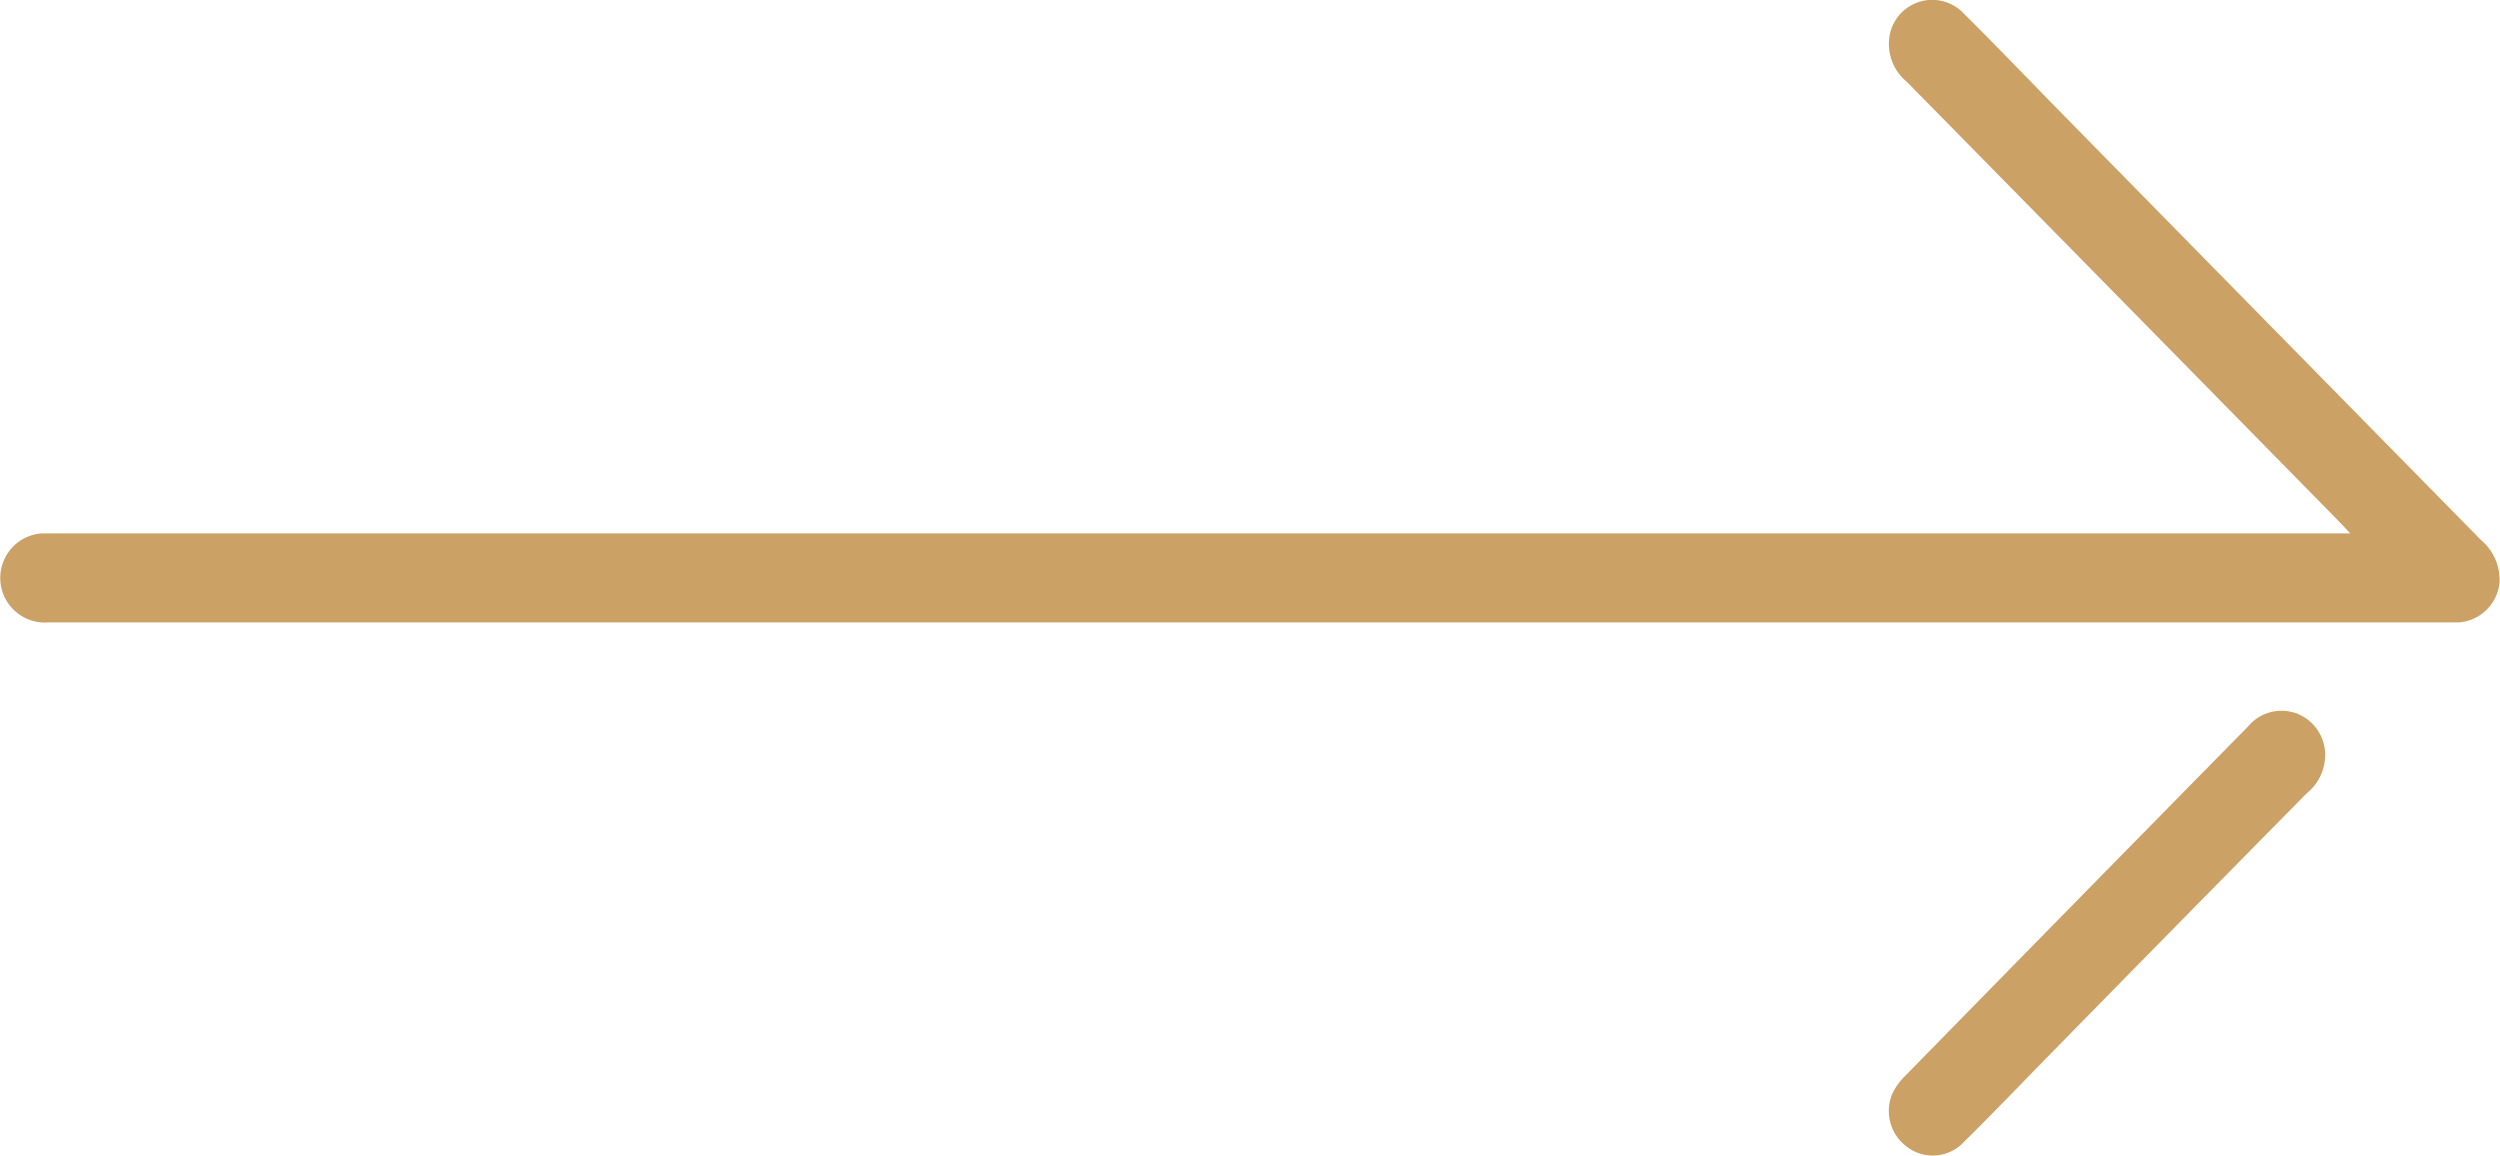 <svg xmlns="http://www.w3.org/2000/svg" xmlns:xlink="http://www.w3.org/1999/xlink" width="37.962" height="17.548" viewBox="0 0 37.962 17.548">
  <defs>
    <clipPath id="clip-path">
      <rect id="Rectangle_57" data-name="Rectangle 57" width="37.962" height="17.548" fill="#cba166"/>
    </clipPath>
  </defs>
  <g id="Group_62" data-name="Group 62" transform="translate(0 0)">
    <g id="Group_61" data-name="Group 61" transform="translate(0 0)" clip-path="url(#clip-path)">
      <path id="Path_141" data-name="Path 141" d="M35.688,8.1c-.093-.1-.153-.164-.215-.227q-3.256-3.315-6.516-6.628A.748.748,0,0,1,28.7.506a.658.658,0,0,1,1.13-.29c.464.46.916.931,1.374,1.4q3.234,3.293,6.47,6.585a.786.786,0,0,1,.28.65.672.672,0,0,1-.61.6c-.049,0-.1,0-.147,0H.74A.676.676,0,1,1,.624,8.1c.07,0,.14,0,.211,0H35.688Z" transform="translate(0 0)" fill="#cba166"/>
      <path id="Path_142" data-name="Path 142" d="M63.986,22.287a.745.745,0,0,1-.277.547q-2,2.028-3.99,4.058c-.4.411-.8.826-1.211,1.232a.646.646,0,0,1-.862.087.674.674,0,0,1-.226-.825.927.927,0,0,1,.184-.253q2.6-2.657,5.211-5.31a.661.661,0,0,1,.765-.189.674.674,0,0,1,.406.653" transform="translate(-28.68 -10.79)" fill="#cba166"/>
    </g>
  </g>
</svg>
